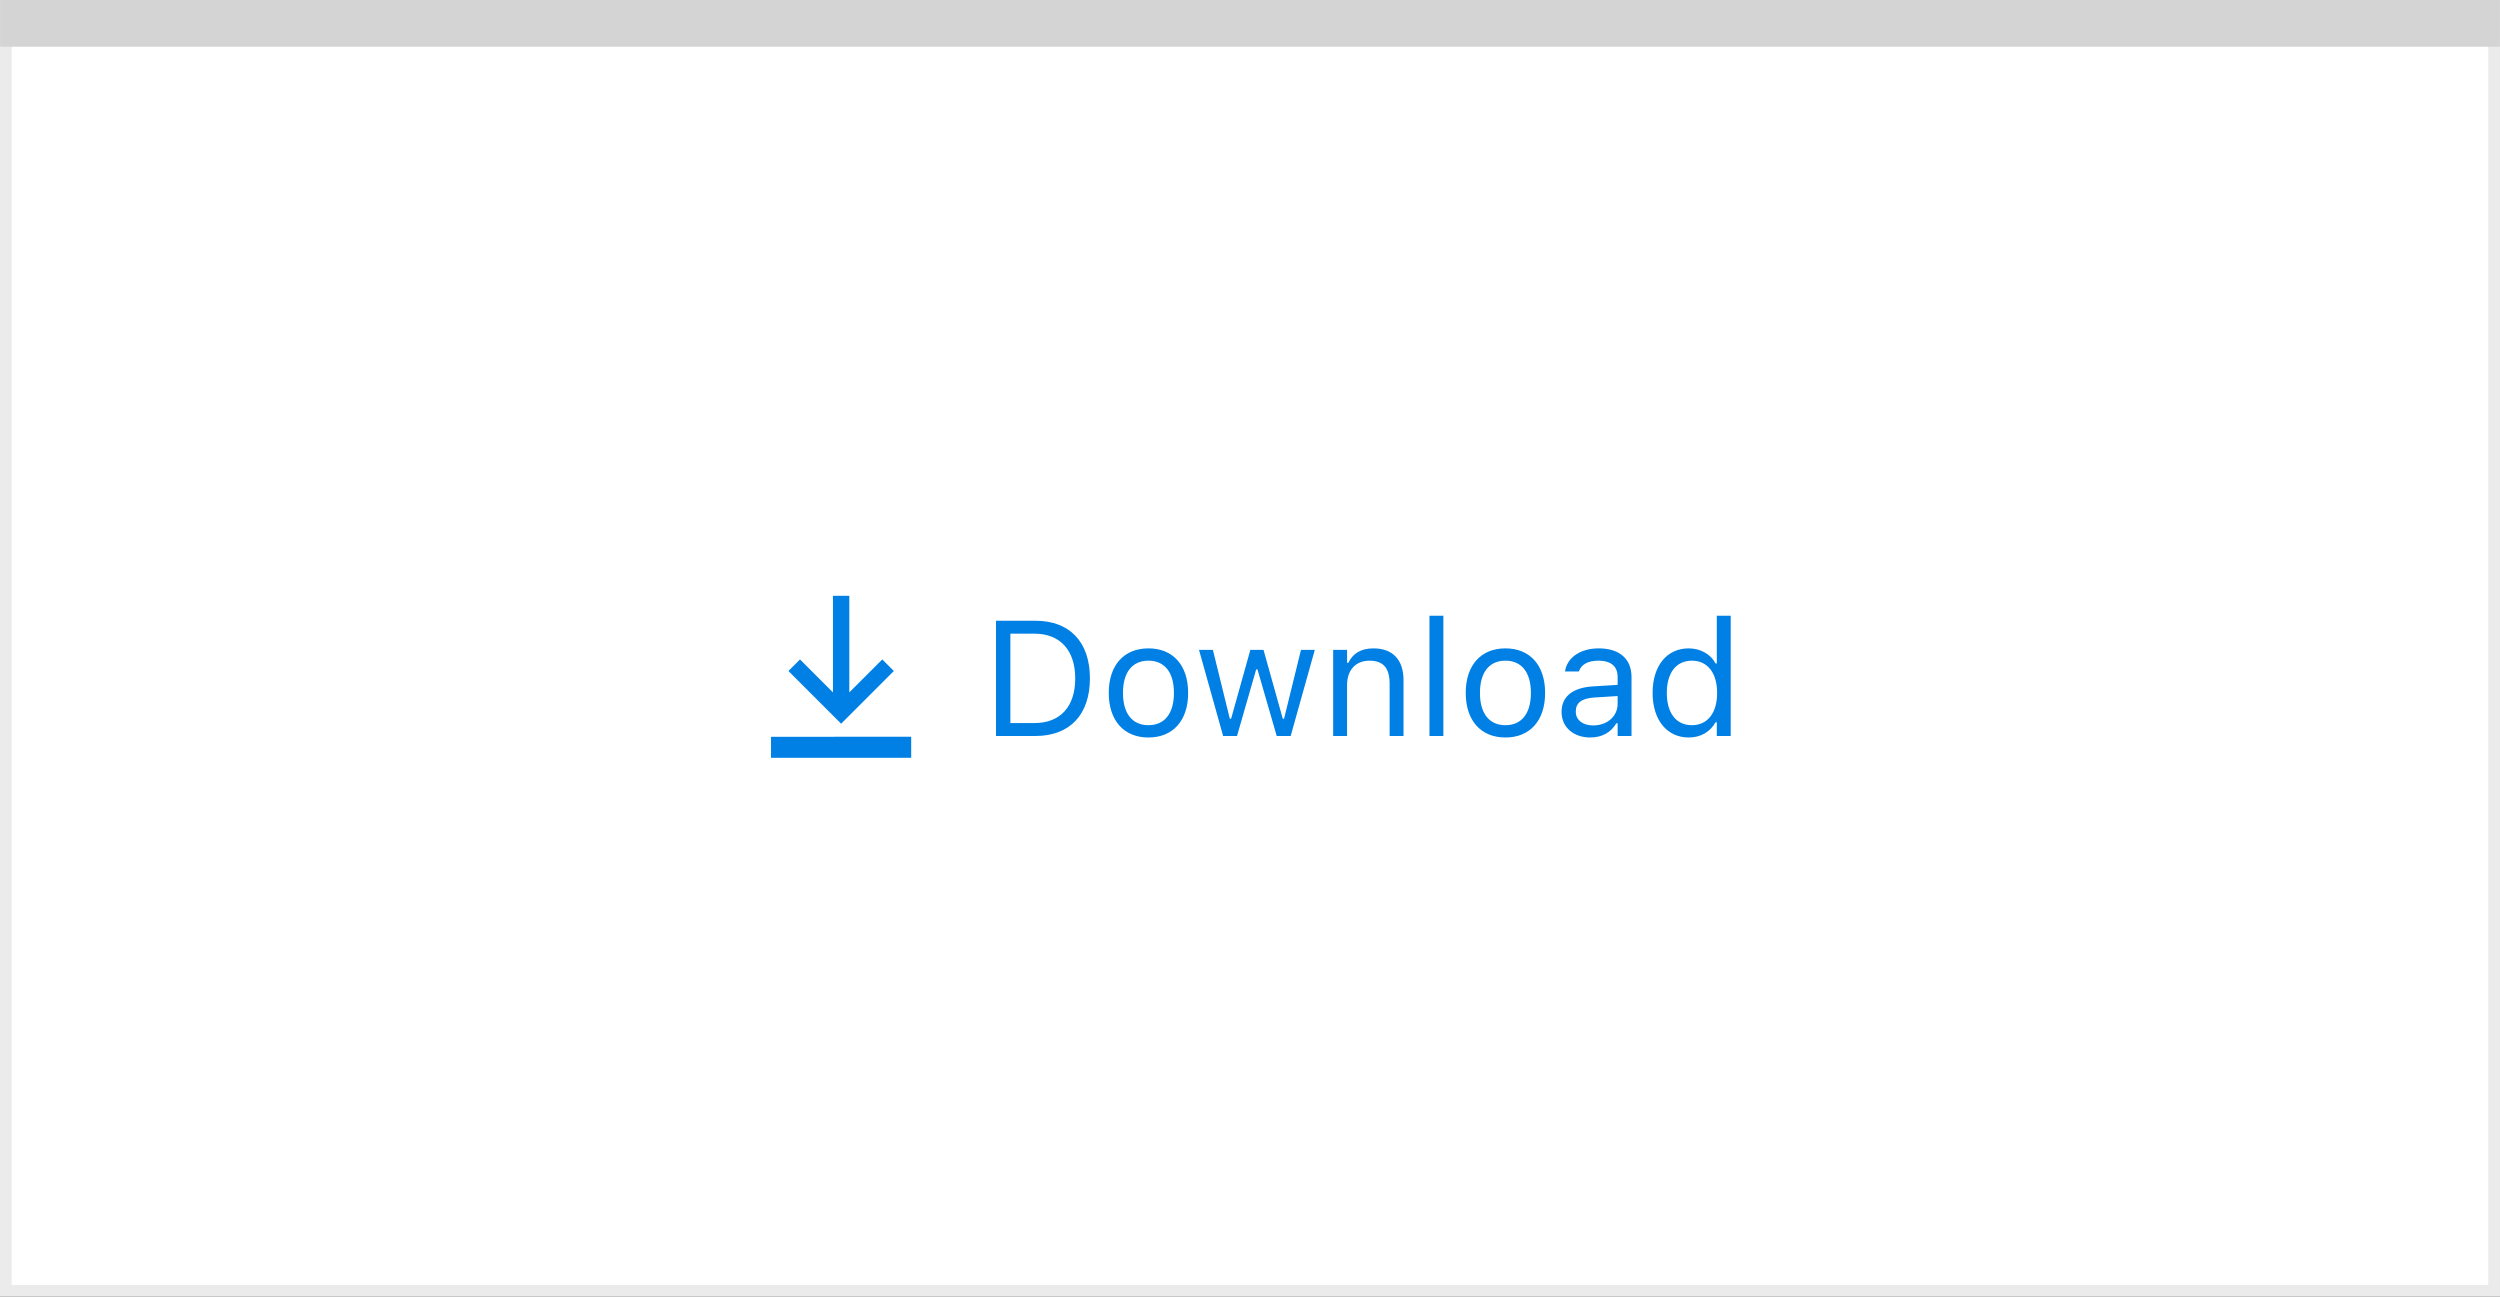 <svg width="214" height="111" viewBox="0 0 214 111" fill="none" xmlns="http://www.w3.org/2000/svg">
<rect x="0" y="0" width="214" height="111" fill="#333333" stroke="none"/>
<rect x="0.5" y="0.5" width="213" height="110" fill="white" stroke="#EBEBEB"/>
<path d="M0.009 0H213.991V4H0.009V0Z" fill="#D4D4D5"/>
<path fill-rule="evenodd" clip-rule="evenodd" d="M71.3 51V59.269L68.478 56.447L67.488 57.438L72 61.95L76.513 57.438L75.523 56.447L72.7 59.269V51H71.3ZM66 63.068V64.869L77.998 64.867V63.066L66 63.068Z" fill="#0080E5"/>
<path d="M85.258 63H88.642C91.574 63 93.297 61.175 93.297 58.071V58.058C93.297 54.961 91.567 53.136 88.642 53.136H85.258V63ZM86.488 61.893V54.243H88.56C90.747 54.243 92.039 55.665 92.039 58.071V58.085C92.039 60.484 90.761 61.893 88.56 61.893H86.488ZM98.308 63.13C100.406 63.13 101.705 61.681 101.705 59.322V59.309C101.705 56.943 100.406 55.501 98.308 55.501C96.209 55.501 94.91 56.943 94.91 59.309V59.322C94.91 61.681 96.209 63.13 98.308 63.13ZM98.308 62.077C96.913 62.077 96.127 61.059 96.127 59.322V59.309C96.127 57.565 96.913 56.554 98.308 56.554C99.702 56.554 100.488 57.565 100.488 59.309V59.322C100.488 61.059 99.702 62.077 98.308 62.077ZM104.699 63H105.889L107.529 57.299H107.639L109.286 63H110.482L112.547 55.631H111.364L109.915 61.523H109.806L108.158 55.631H107.03L105.383 61.523H105.273L103.824 55.631H102.635L104.699 63ZM114.119 63H115.309V58.639C115.309 57.347 116.054 56.554 117.229 56.554C118.405 56.554 118.952 57.19 118.952 58.516V63H120.142V58.228C120.142 56.478 119.219 55.501 117.564 55.501C116.478 55.501 115.787 55.959 115.418 56.738H115.309V55.631H114.119V63ZM122.363 63H123.553V52.705H122.363V63ZM128.864 63.13C130.963 63.13 132.262 61.681 132.262 59.322V59.309C132.262 56.943 130.963 55.501 128.864 55.501C126.766 55.501 125.467 56.943 125.467 59.309V59.322C125.467 61.681 126.766 63.13 128.864 63.13ZM128.864 62.077C127.47 62.077 126.684 61.059 126.684 59.322V59.309C126.684 57.565 127.47 56.554 128.864 56.554C130.259 56.554 131.045 57.565 131.045 59.309V59.322C131.045 61.059 130.259 62.077 128.864 62.077ZM136.131 63.13C137.122 63.13 137.895 62.699 138.359 61.913H138.469V63H139.658V57.955C139.658 56.424 138.653 55.501 136.855 55.501C135.283 55.501 134.162 56.28 133.971 57.435L133.964 57.477H135.153L135.16 57.456C135.352 56.882 135.933 56.554 136.814 56.554C137.915 56.554 138.469 57.046 138.469 57.955V58.625L136.356 58.755C134.641 58.857 133.67 59.616 133.67 60.929V60.942C133.67 62.282 134.729 63.13 136.131 63.13ZM134.887 60.915V60.901C134.887 60.17 135.379 59.773 136.5 59.705L138.469 59.582V60.252C138.469 61.305 137.587 62.098 136.377 62.098C135.522 62.098 134.887 61.66 134.887 60.915ZM144.553 63.13C145.578 63.13 146.398 62.645 146.85 61.824H146.959V63H148.148V52.705H146.959V56.793H146.85C146.446 56.007 145.564 55.501 144.553 55.501C142.68 55.501 141.463 56.998 141.463 59.309V59.322C141.463 61.619 142.687 63.13 144.553 63.13ZM144.826 62.077C143.479 62.077 142.68 61.038 142.68 59.322V59.309C142.68 57.593 143.479 56.554 144.826 56.554C146.166 56.554 146.986 57.606 146.986 59.309V59.322C146.986 61.024 146.166 62.077 144.826 62.077Z" fill="#0080E5"/>
</svg>
